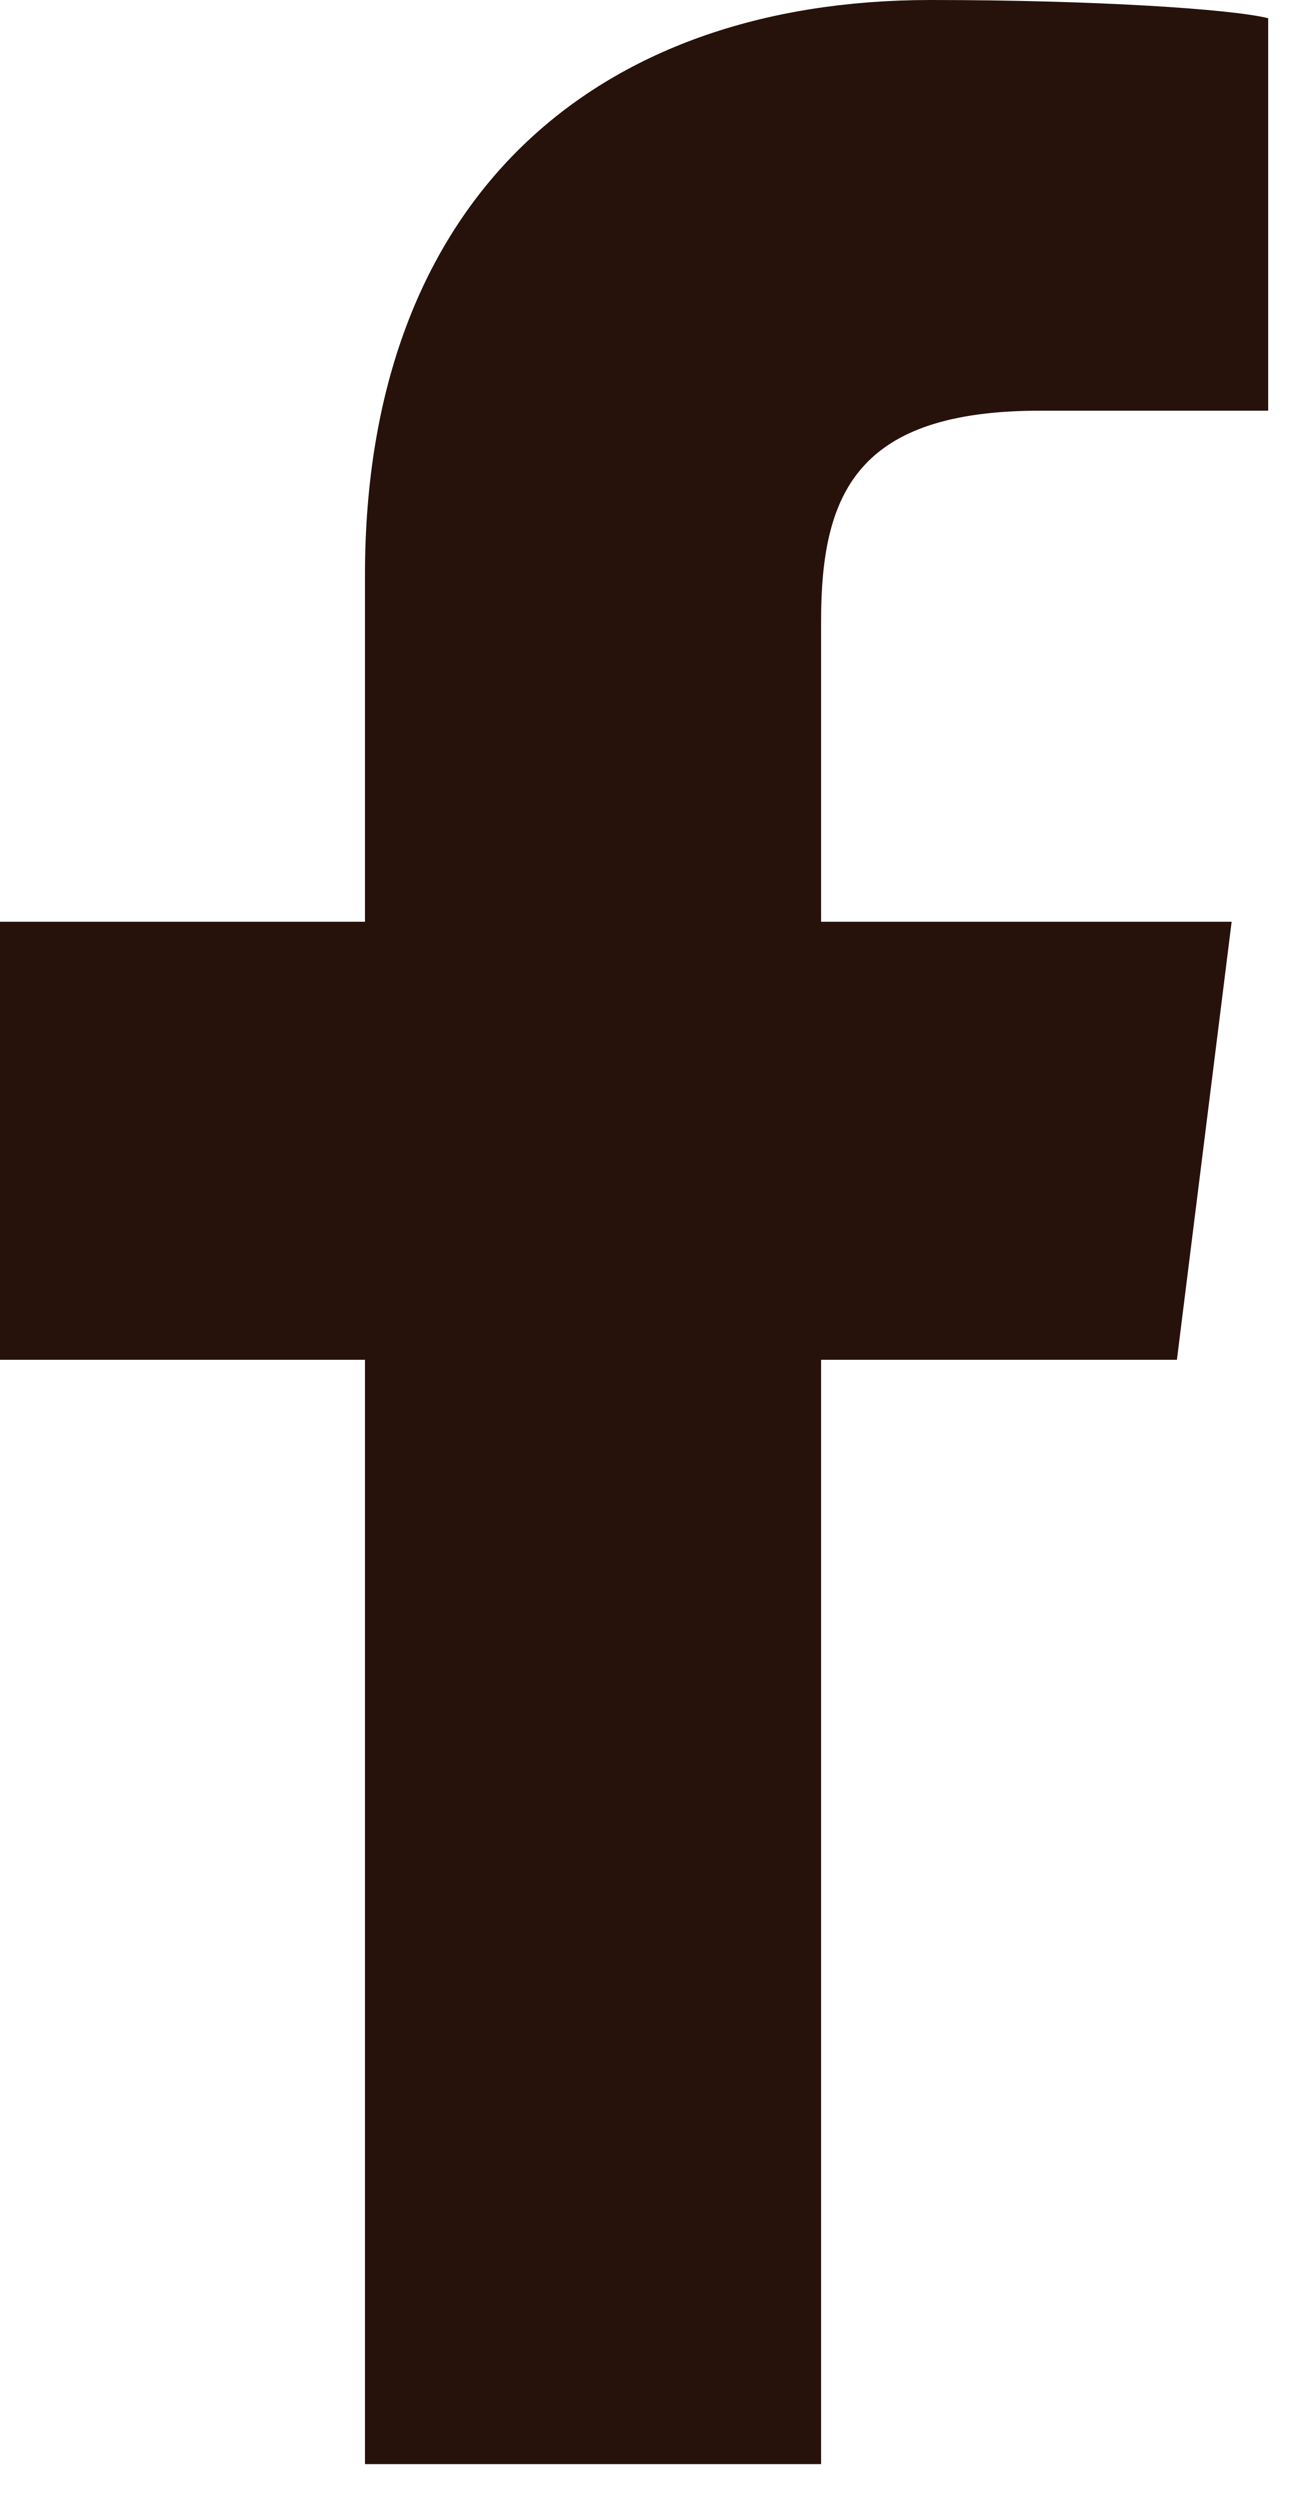 <svg class="icon" width="11" height="21" viewBox="0 0 11 21" fill="none" xmlns="http://www.w3.org/2000/svg">
<path d="M8.74 3.45H10.657V0.153C10.35 0.076 9.2 0 7.82 0C4.983 0 3.067 1.687 3.067 4.83V7.743H0V11.423H3.067V20.7H6.9V11.423H9.89L10.35 7.743H6.9V5.213C6.9 4.14 7.207 3.45 8.74 3.45Z" fill="#26120B"/>
</svg>

